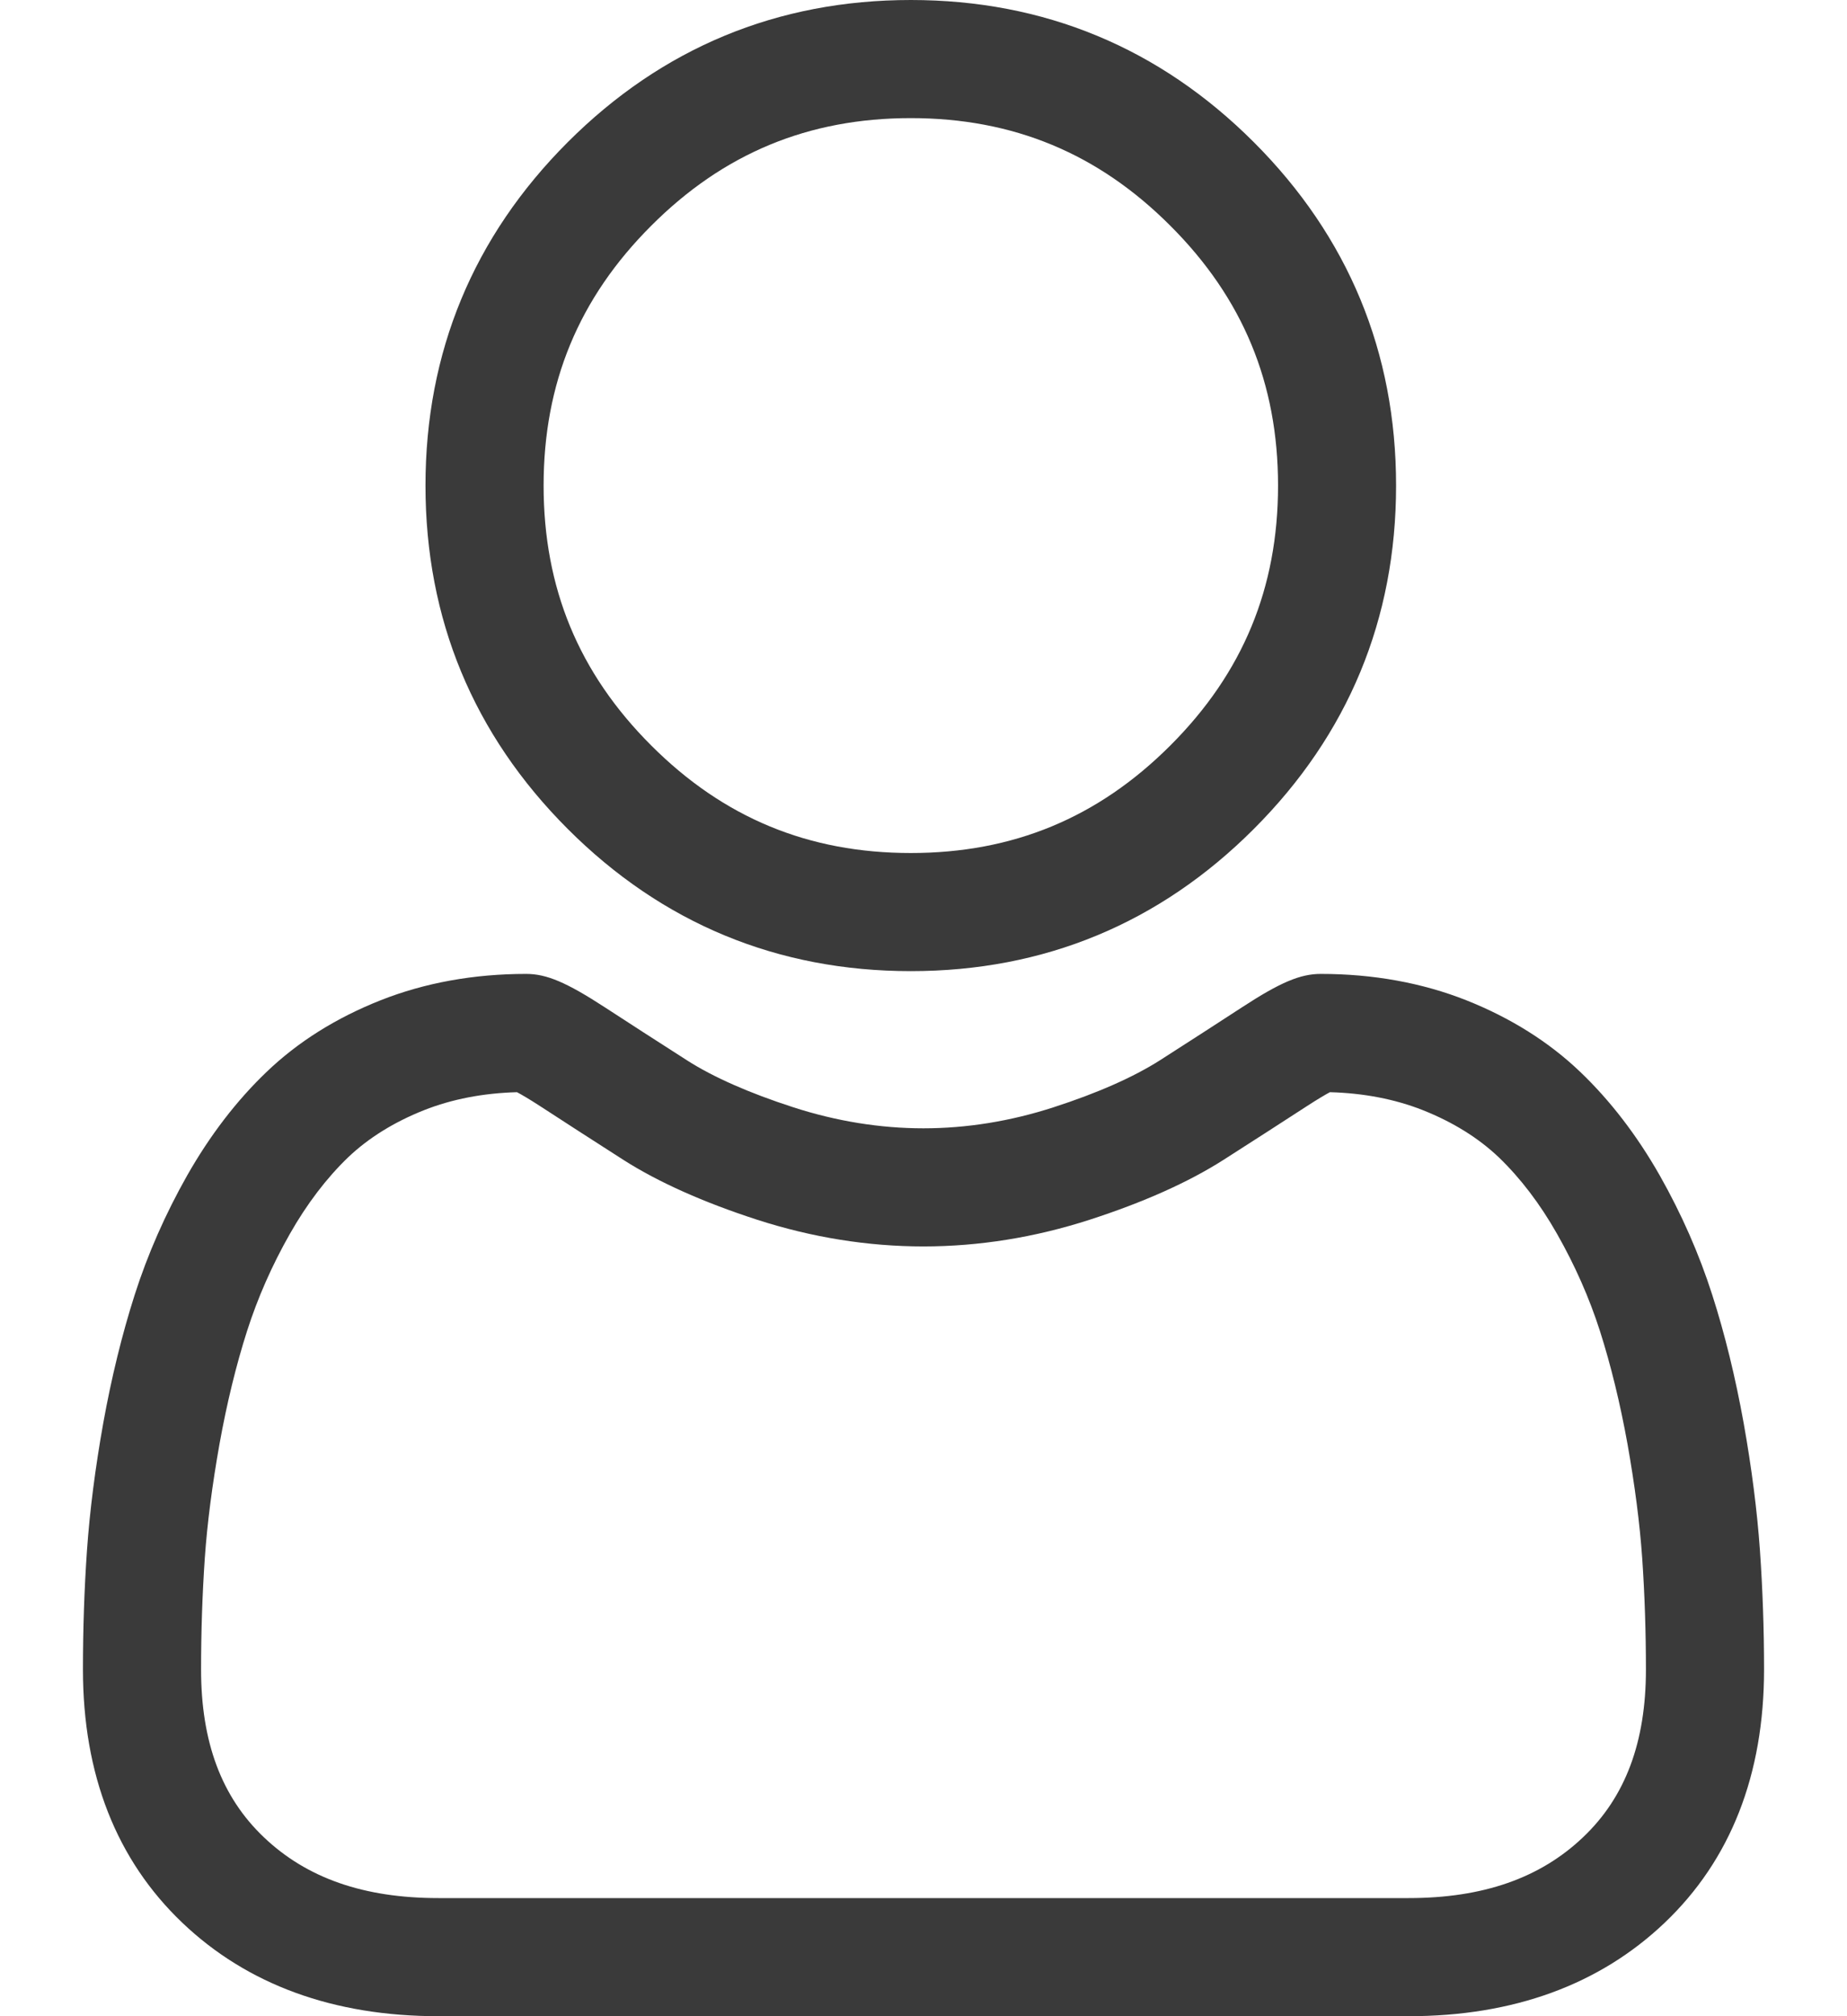 <?xml version="1.0" encoding="UTF-8"?> <svg xmlns="http://www.w3.org/2000/svg" width="22" height="24" viewBox="0 0 22 24" fill="none"><path d="M15.732 11.593C16.356 11.593 16.94 11.699 17.466 11.907C17.994 12.117 18.45 12.403 18.823 12.76C19.18 13.101 19.498 13.515 19.769 13.991C20.029 14.45 20.24 14.929 20.395 15.414C20.546 15.883 20.671 16.396 20.769 16.939C20.865 17.477 20.93 17.988 20.963 18.455C20.995 18.912 21.012 19.389 21.012 19.872C21.012 21.125 20.614 22.14 19.828 22.888C19.052 23.626 18.026 24 16.778 24H5.222C3.974 24 2.947 23.626 2.172 22.888C1.387 22.14 0.988 21.126 0.988 19.873C0.988 19.391 1.004 18.913 1.036 18.455C1.069 17.986 1.134 17.476 1.23 16.939C1.328 16.396 1.454 15.883 1.604 15.414C1.759 14.929 1.97 14.45 2.23 13.991C2.501 13.515 2.818 13.101 3.175 12.76C3.548 12.402 4.005 12.116 4.533 11.907C5.059 11.699 5.643 11.593 6.267 11.593C6.511 11.593 6.748 11.694 7.205 11.991C7.491 12.177 7.82 12.39 8.185 12.623C8.498 12.823 8.925 13.011 9.45 13.181C9.964 13.347 10.485 13.431 10.999 13.431C11.514 13.431 12.035 13.347 12.548 13.181C13.074 13.011 13.5 12.822 13.815 12.622C14.182 12.387 14.511 12.175 14.793 11.991C15.25 11.693 15.488 11.593 15.732 11.593ZM15.562 13.17C15.273 13.358 14.948 13.567 14.571 13.808C14.155 14.073 13.62 14.312 12.98 14.519C12.327 14.73 11.661 14.837 10.999 14.837C10.338 14.837 9.671 14.73 9.018 14.519C8.379 14.312 7.844 14.073 7.429 13.809C7.06 13.573 6.727 13.358 6.438 13.17C6.295 13.077 6.207 13.027 6.158 13.001C5.754 13.012 5.382 13.084 5.051 13.215C4.693 13.357 4.389 13.546 4.147 13.776C3.89 14.023 3.656 14.33 3.453 14.687C3.24 15.061 3.069 15.45 2.943 15.843C2.812 16.252 2.702 16.704 2.615 17.186C2.528 17.675 2.468 18.134 2.439 18.553C2.41 18.979 2.395 19.423 2.395 19.873C2.395 20.737 2.639 21.391 3.142 21.869C3.654 22.357 4.334 22.594 5.222 22.594H16.778C17.665 22.594 18.346 22.356 18.858 21.868C19.361 21.39 19.605 20.737 19.605 19.873C19.605 19.422 19.59 18.977 19.561 18.553C19.532 18.135 19.472 17.676 19.385 17.186C19.298 16.705 19.188 16.253 19.057 15.843C18.931 15.45 18.759 15.061 18.546 14.687C18.343 14.329 18.109 14.023 17.852 13.776C17.61 13.546 17.306 13.357 16.948 13.215C16.617 13.084 16.245 13.012 15.841 13.001C15.792 13.027 15.704 13.078 15.562 13.17ZM10.849 0C12.437 2.91904e-05 13.812 0.57 14.935 1.693C16.059 2.817 16.629 4.192 16.629 5.78C16.629 7.369 16.059 8.743 14.935 9.867C13.812 10.991 12.437 11.56 10.849 11.56C9.261 11.56 7.886 10.991 6.762 9.867C5.638 8.743 5.068 7.369 5.068 5.78C5.068 4.192 5.638 2.817 6.762 1.693C7.885 0.57 9.26 0 10.849 0ZM10.849 1.406C9.63 1.406 8.618 1.825 7.756 2.688C6.893 3.55 6.475 4.562 6.475 5.78C6.475 6.999 6.893 8.011 7.756 8.873C8.618 9.735 9.63 10.154 10.849 10.154C12.067 10.154 13.079 9.735 13.941 8.873C14.804 8.011 15.223 6.999 15.223 5.78C15.223 4.562 14.804 3.55 13.941 2.688C13.079 1.825 12.067 1.406 10.849 1.406Z" fill="#3A3A3A"></path></svg> 